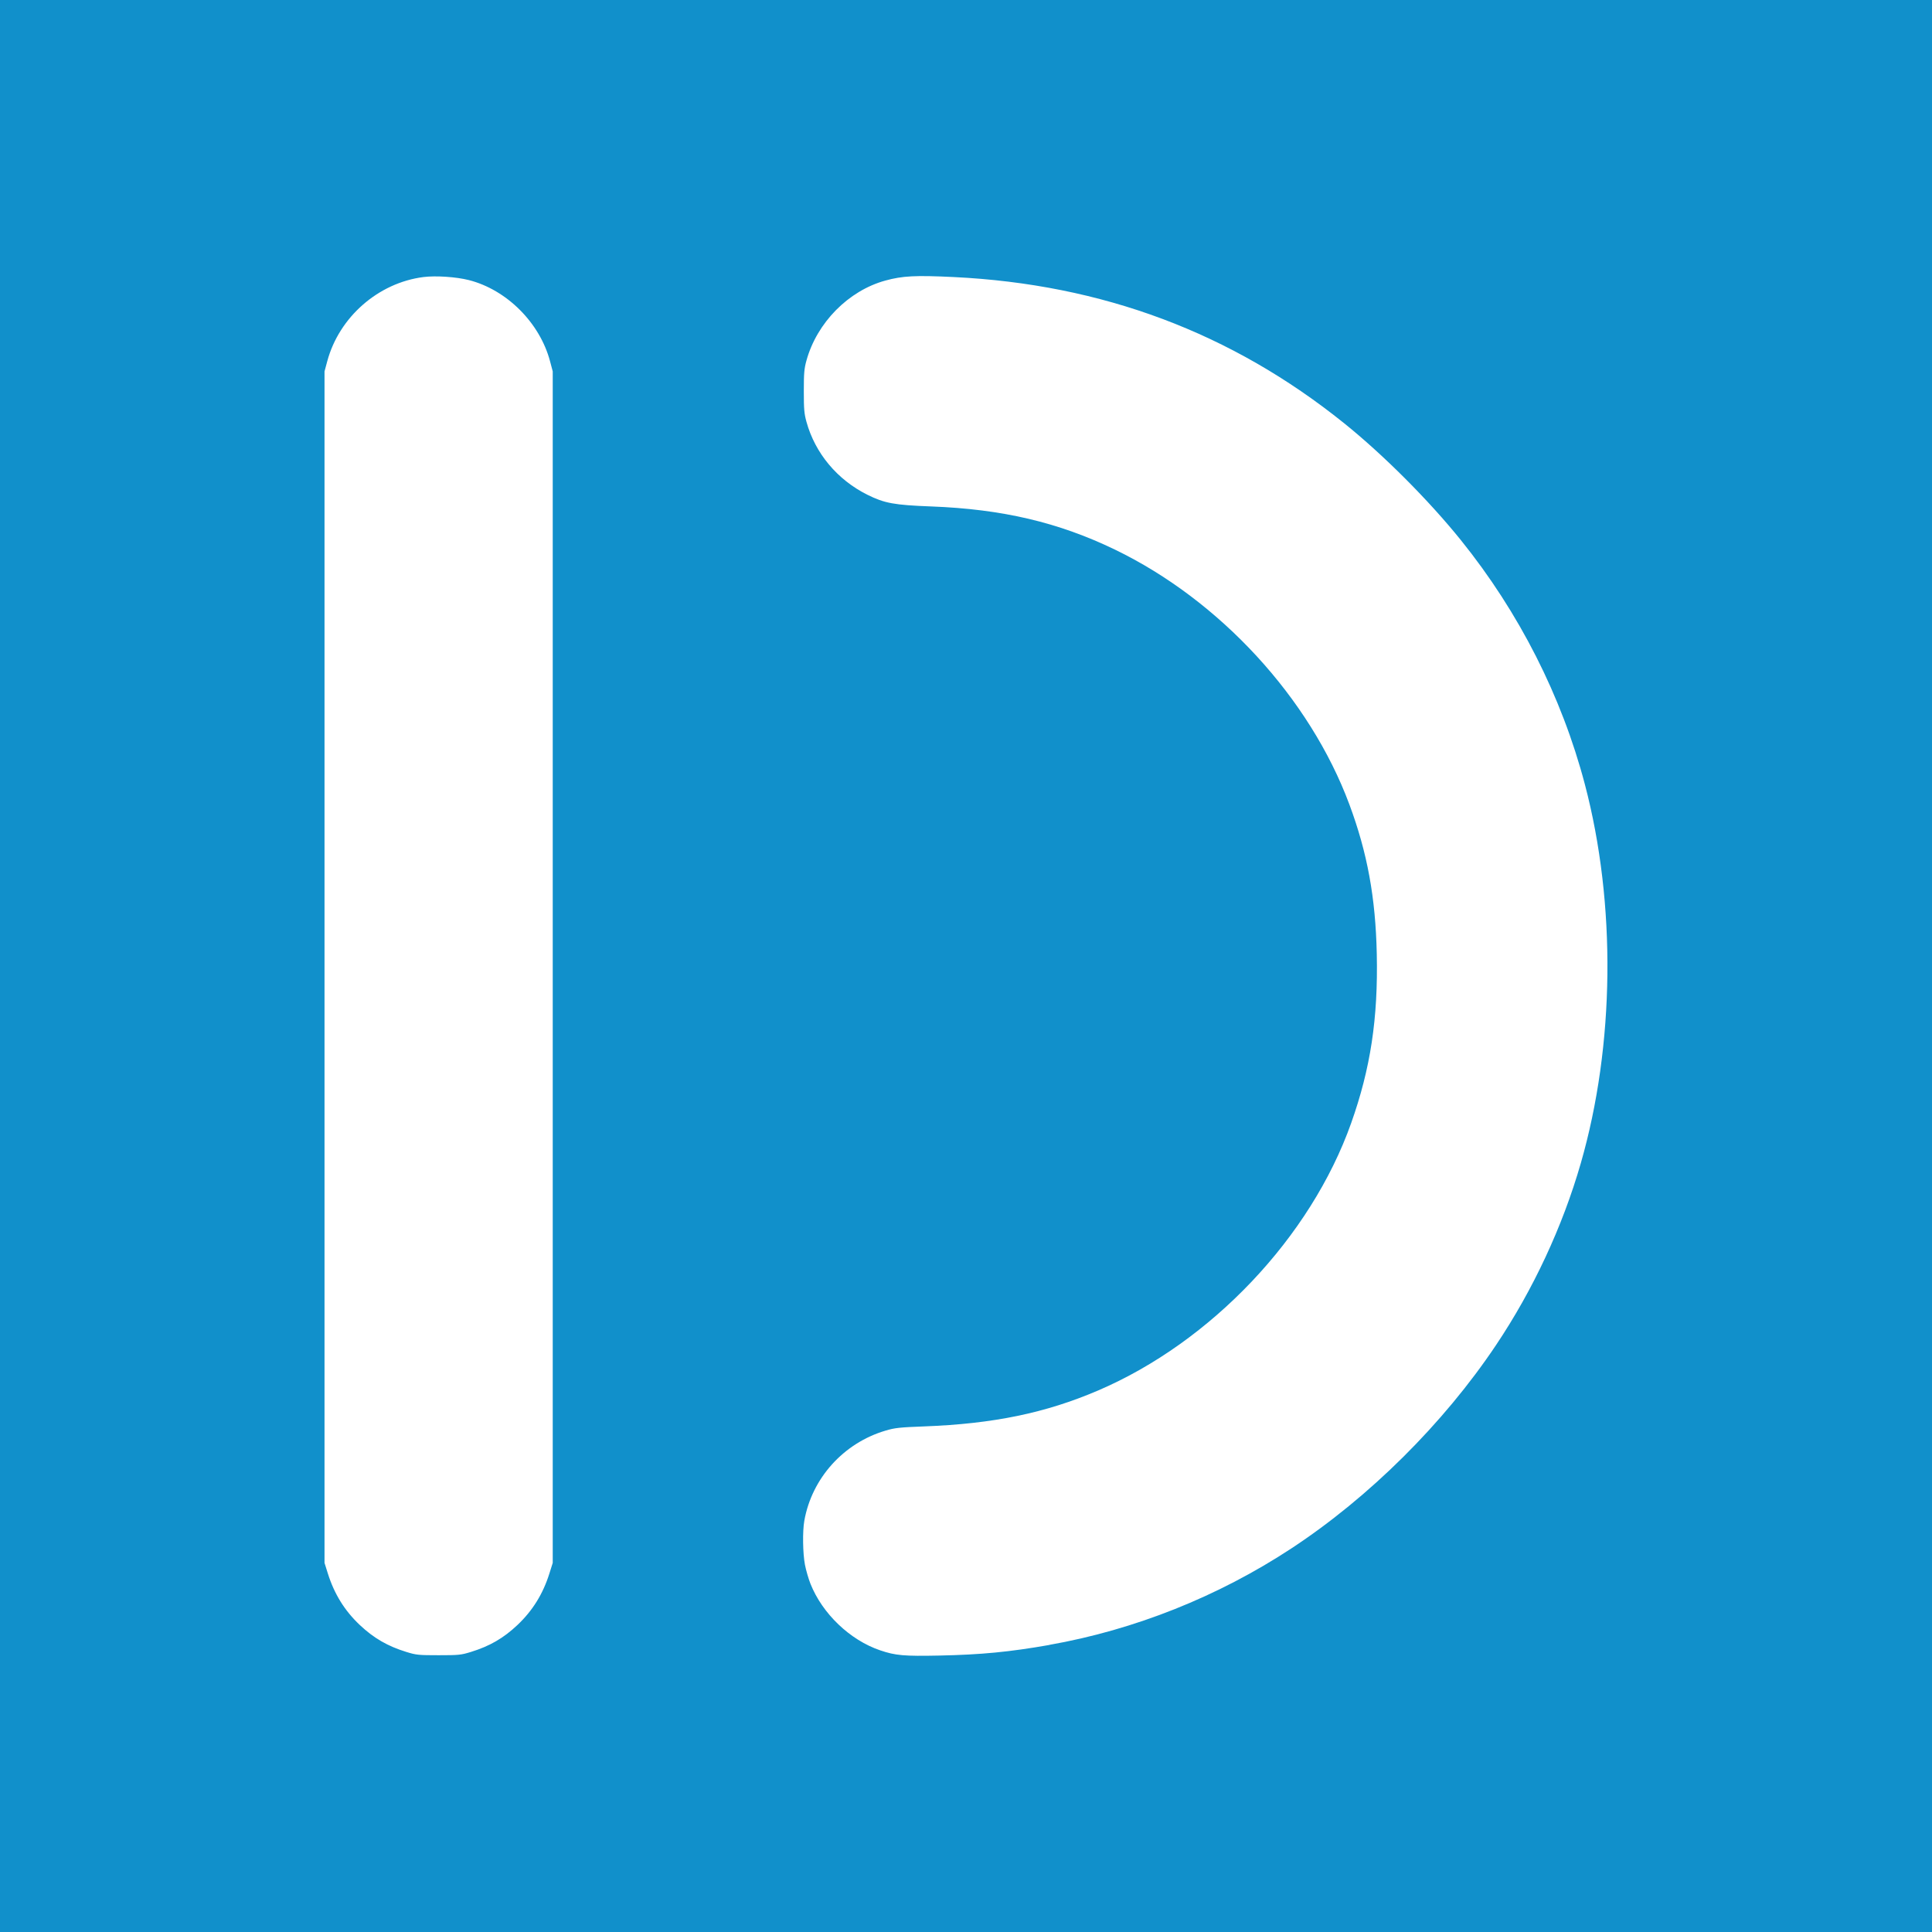 <?xml version="1.0" encoding="UTF-8"?><svg id="a" xmlns="http://www.w3.org/2000/svg" viewBox="0 0 512 512"><defs><style>.b{fill:#fff;}.c{fill:#1190cb;}</style></defs><rect class="c" width="512" height="512"/><path class="b" d="M86,98.43l.73-2.71c3.15-11.7,13.53-20.78,25.5-22.3,3.25-.41,8.63-.05,12,.8,10.05,2.55,18.82,11.31,21.53,21.49l.72,2.71V414.18l-.88,2.8c-1.71,5.44-4.46,9.87-8.48,13.67-3.7,3.49-7.35,5.6-12.35,7.14-2.6,.8-3.21,.86-8.53,.86s-5.93-.06-8.53-.86c-5-1.54-8.65-3.66-12.35-7.14-4.02-3.79-6.77-8.22-8.48-13.67l-.88-2.8V98.43Zm192.09,337.5c-10.54,1.85-18.05,2.58-29.16,2.81-9.33,.19-11.61,0-15.69-1.39-7.99-2.71-15.31-9.71-18.46-17.64-.53-1.33-1.18-3.6-1.46-5.03-.58-3.02-.66-8.88-.17-11.65,2-11.3,10.4-20.62,21.55-23.91,2.47-.73,3.69-.86,10.28-1.11,18.27-.69,32.07-3.54,45.99-9.5,30.02-12.85,56.37-40.66,67.09-70.84,5.15-14.49,7.17-27.79,6.8-44.88-.32-14.93-2.5-26.81-7.26-39.6-10.49-28.2-34.31-54.09-62.11-67.53-14.98-7.24-29.89-10.74-48.76-11.45-9.77-.37-12.33-.84-16.87-3.1-7.99-3.98-13.84-10.99-16.14-19.33-.6-2.18-.7-3.34-.7-8.12s.1-5.95,.7-8.12c2.77-10.03,11.12-18.5,20.88-21.18,4.57-1.26,7.99-1.43,18.14-.94,39.37,1.91,73.62,14.74,103.48,38.75,10.38,8.35,22.38,20.36,30.92,30.96,15.41,19.12,26.73,41.41,32.87,64.74,8.34,31.67,7.93,69.12-1.08,100.39-4.85,16.84-12.64,33.54-22.5,48.25-13.9,20.75-33.57,40.28-54.22,53.85-19.42,12.76-41.57,21.58-64.14,25.55Z"/></svg>
